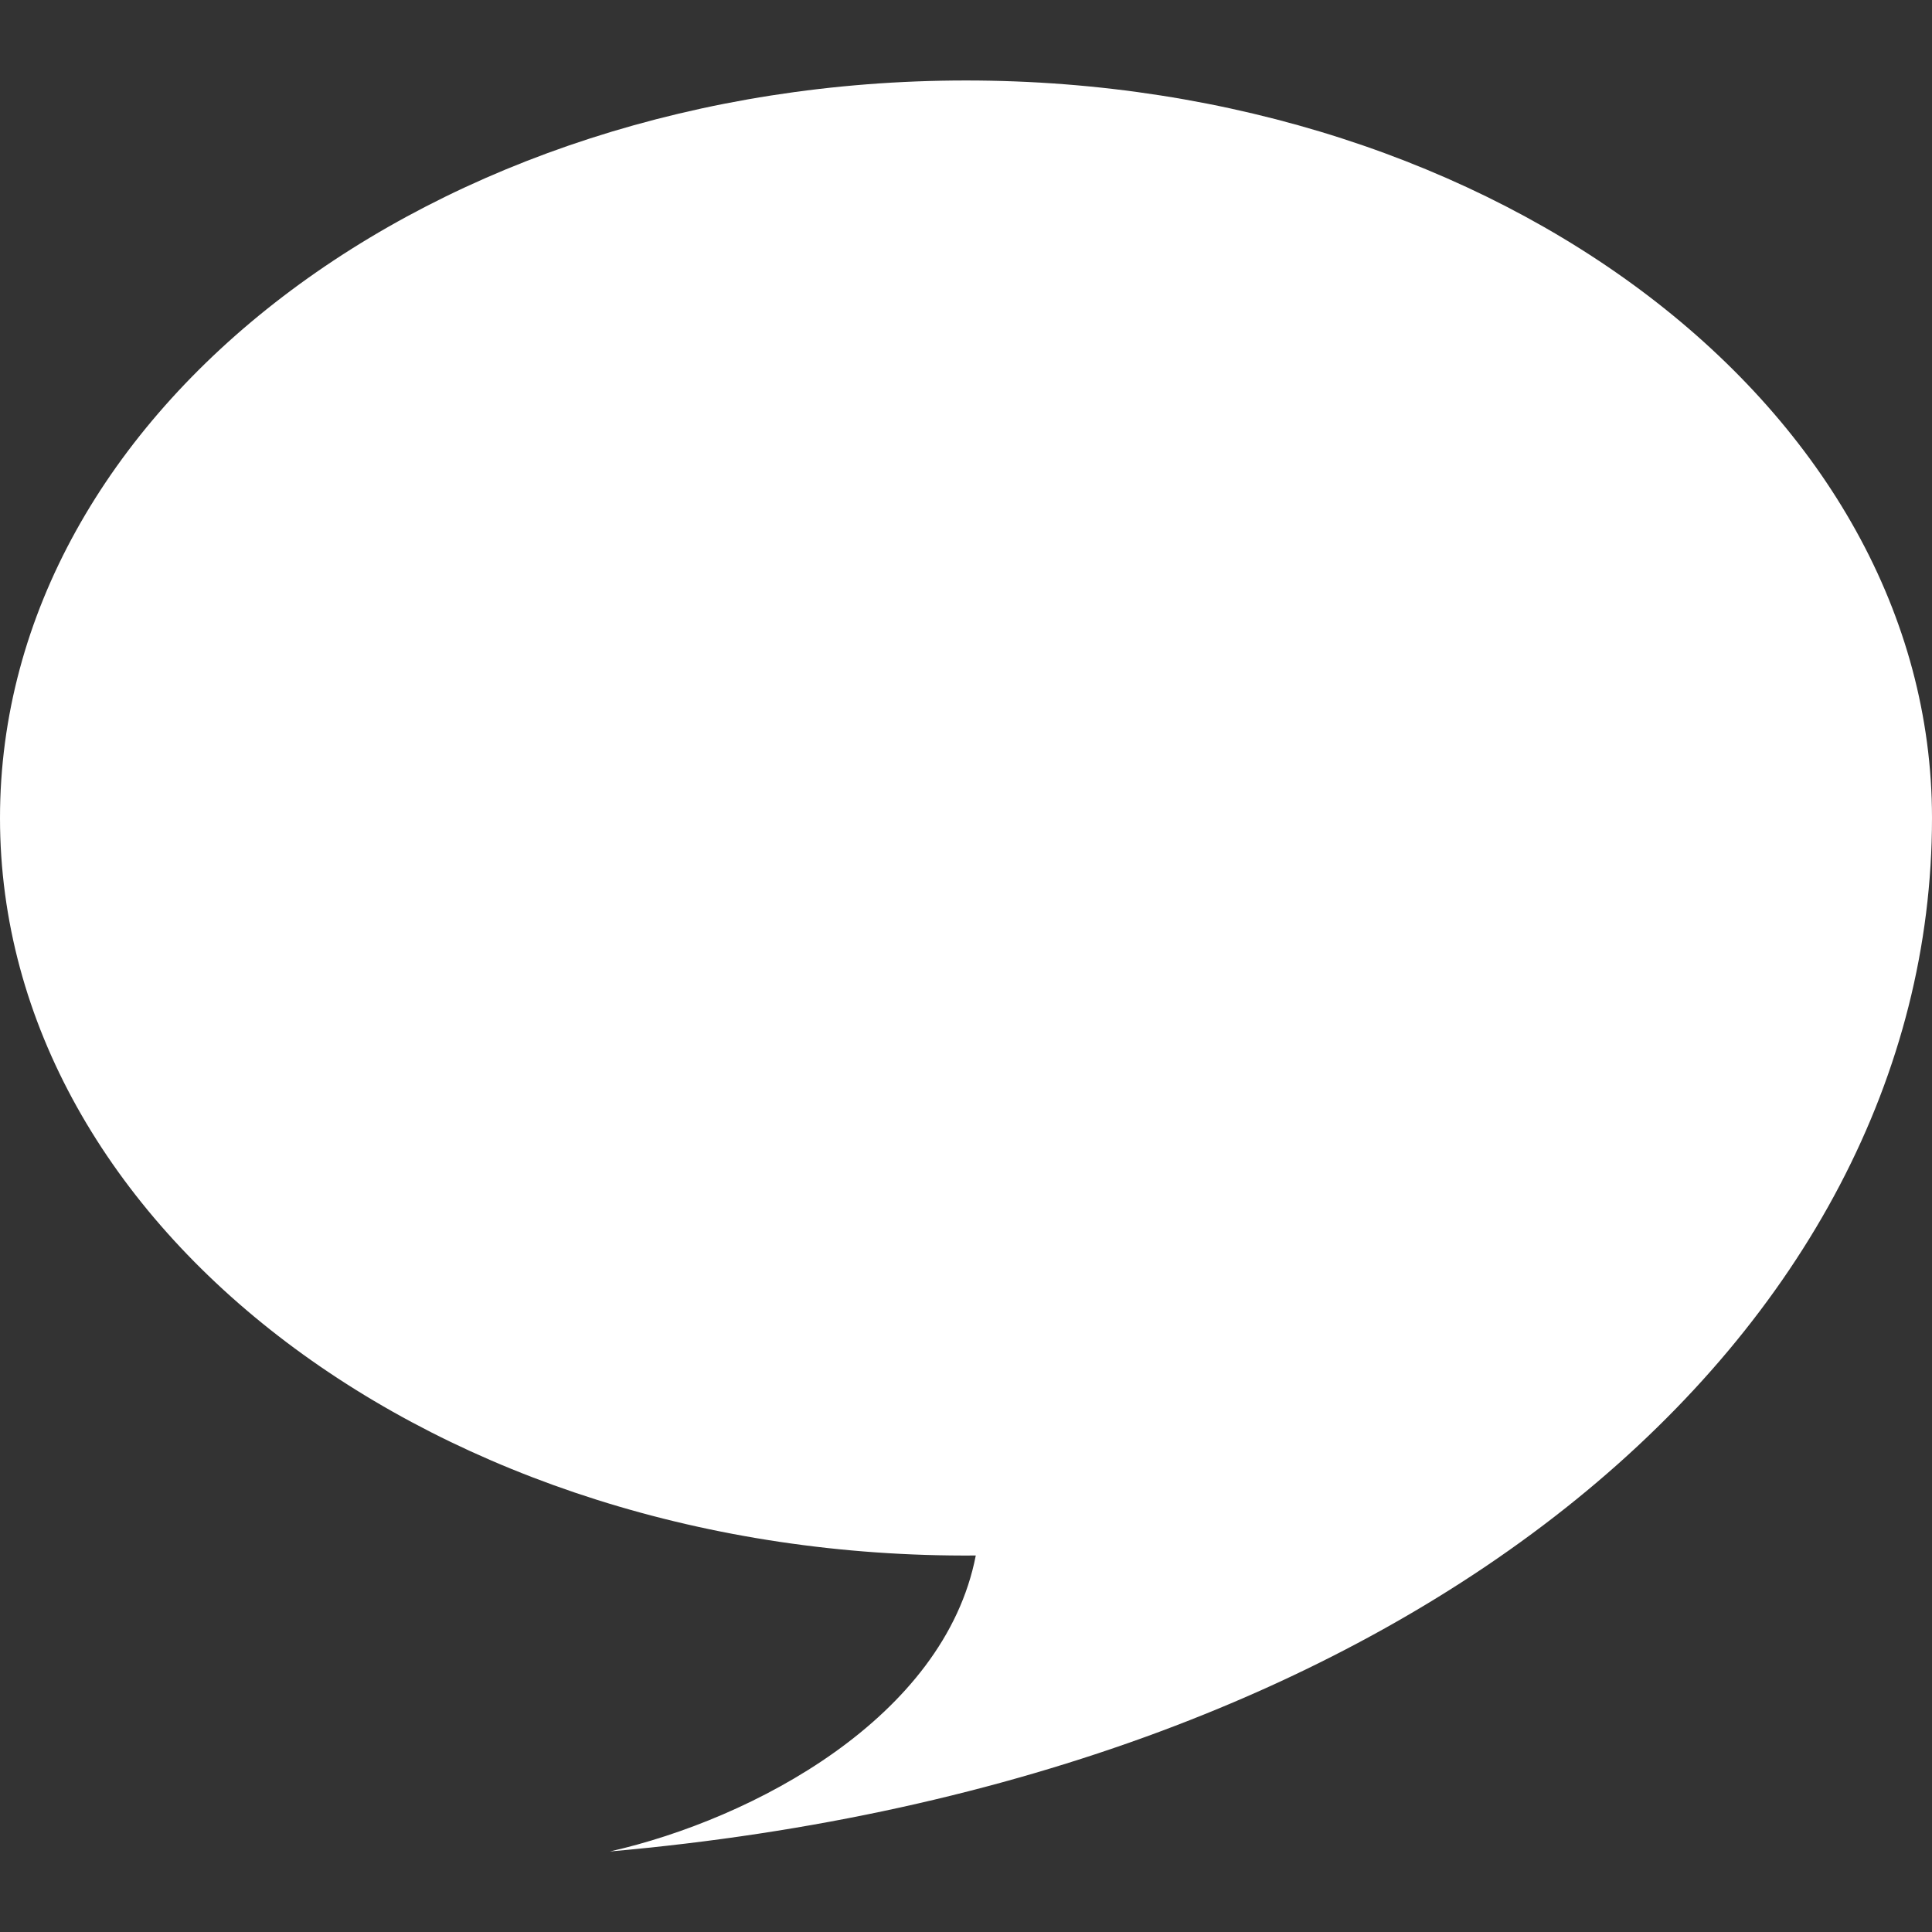 <svg xmlns="http://www.w3.org/2000/svg" xmlns:xlink="http://www.w3.org/1999/xlink" viewBox="0 0 32 32"><rect x="0" y="0" width="32" height="32" fill="#333333" stroke="none"/><path fill="#FFFFFF" d="M32,13.549c0-6.747-7.164-12.216-16-12.216S0,6.803,0,13.549c0,6.795,7.262,12.284,16.162,12.215c-0.521,2.686-3.687,4.365-6.06,4.902C23.581,29.479,32,22.015,32,13.549z"/></svg>
